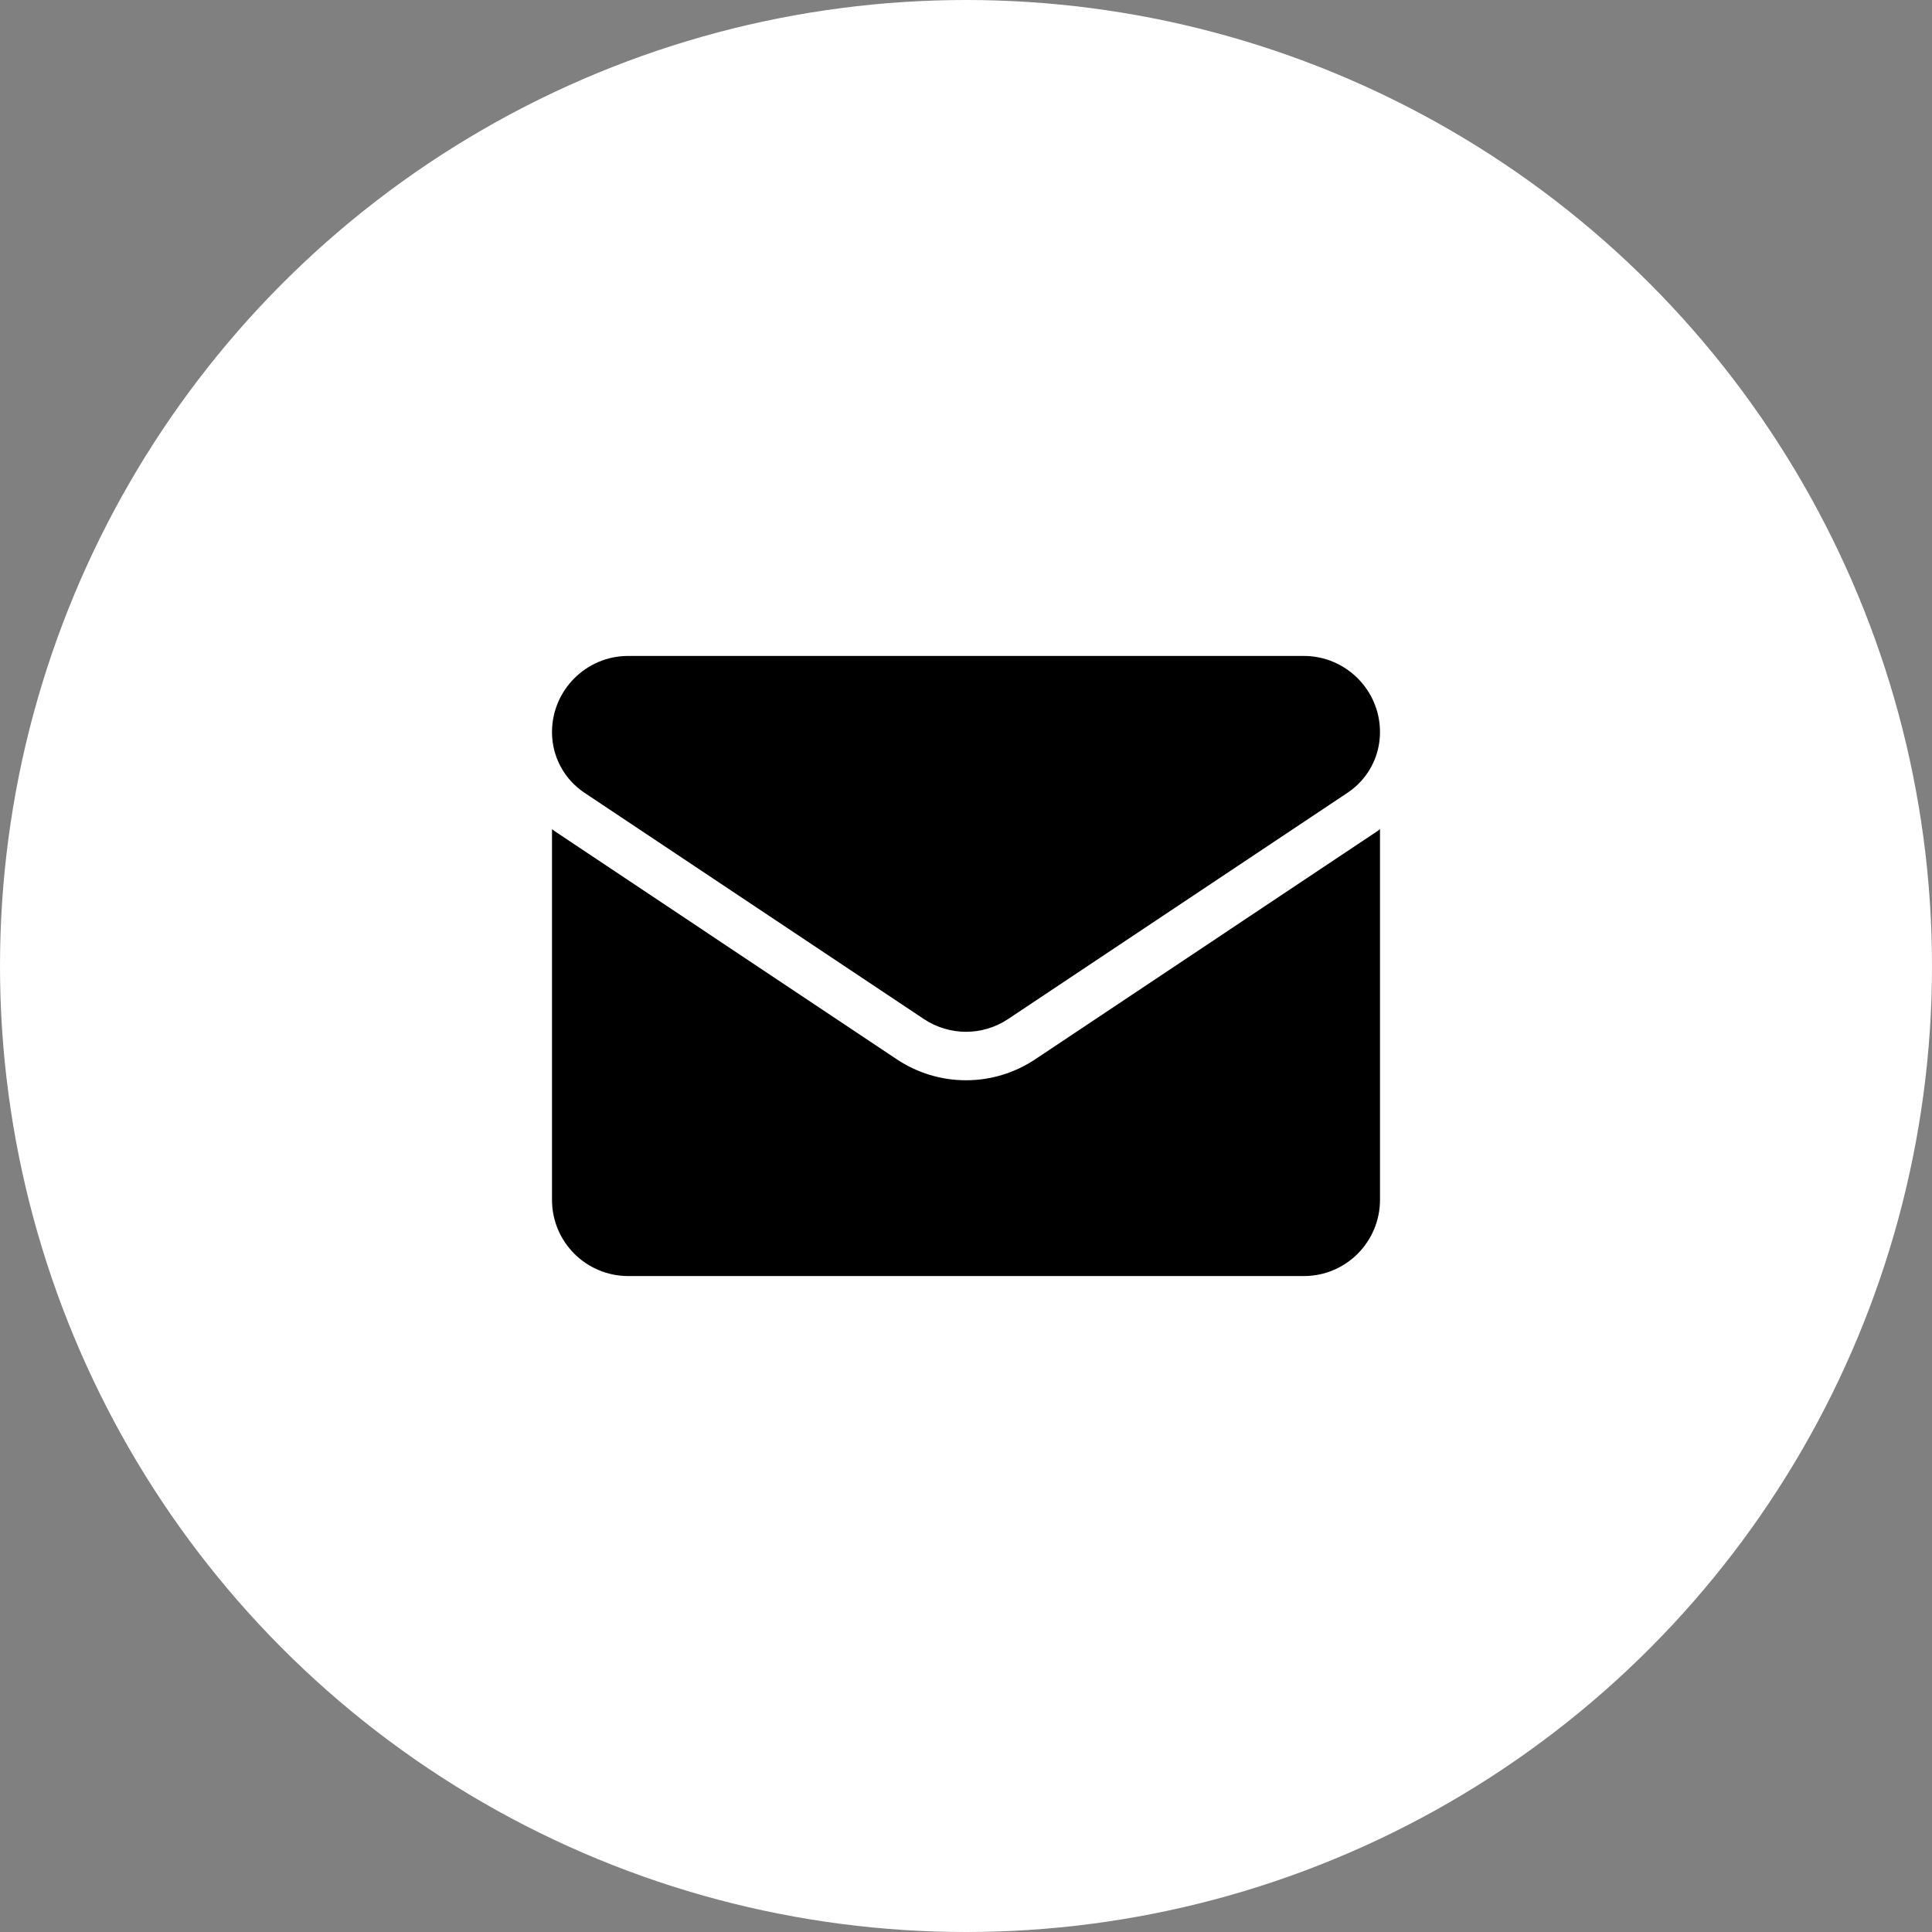 <?xml version="1.0" encoding="UTF-8"?> <svg xmlns="http://www.w3.org/2000/svg" width="35" height="35" viewBox="0 0 35 35" fill="none"><rect x="0" y="0" width="35" height="35" fill="#808080" stroke="none"/> <circle cx="17.5" cy="17.5" r="17.5" fill="white"></circle> <g clip-path="url(#clip0_128_63)"> <path d="M18.754 19.19C18.38 19.439 17.947 19.57 17.5 19.57C17.053 19.57 16.62 19.439 16.246 19.19L10.1 15.092C10.066 15.07 10.033 15.046 10 15.022V21.736C10 22.506 10.625 23.117 11.381 23.117H23.619C24.389 23.117 25 22.492 25 21.736V15.021C24.967 15.046 24.934 15.07 24.9 15.092L18.754 19.19Z" fill="black"></path> <path d="M10.587 14.361L16.734 18.459C16.967 18.614 17.233 18.692 17.5 18.692C17.767 18.692 18.033 18.614 18.266 18.459L24.413 14.361C24.78 14.116 25 13.706 25 13.263C25 12.502 24.381 11.883 23.62 11.883H11.38C10.619 11.883 10 12.502 10 13.264C10 13.481 10.053 13.695 10.156 13.886C10.258 14.078 10.407 14.241 10.587 14.361Z" fill="black"></path> </g> <defs> <clipPath id="clip0_128_63"> <rect width="15" height="15" fill="white" transform="translate(10 10)"></rect> </clipPath> </defs> </svg> 